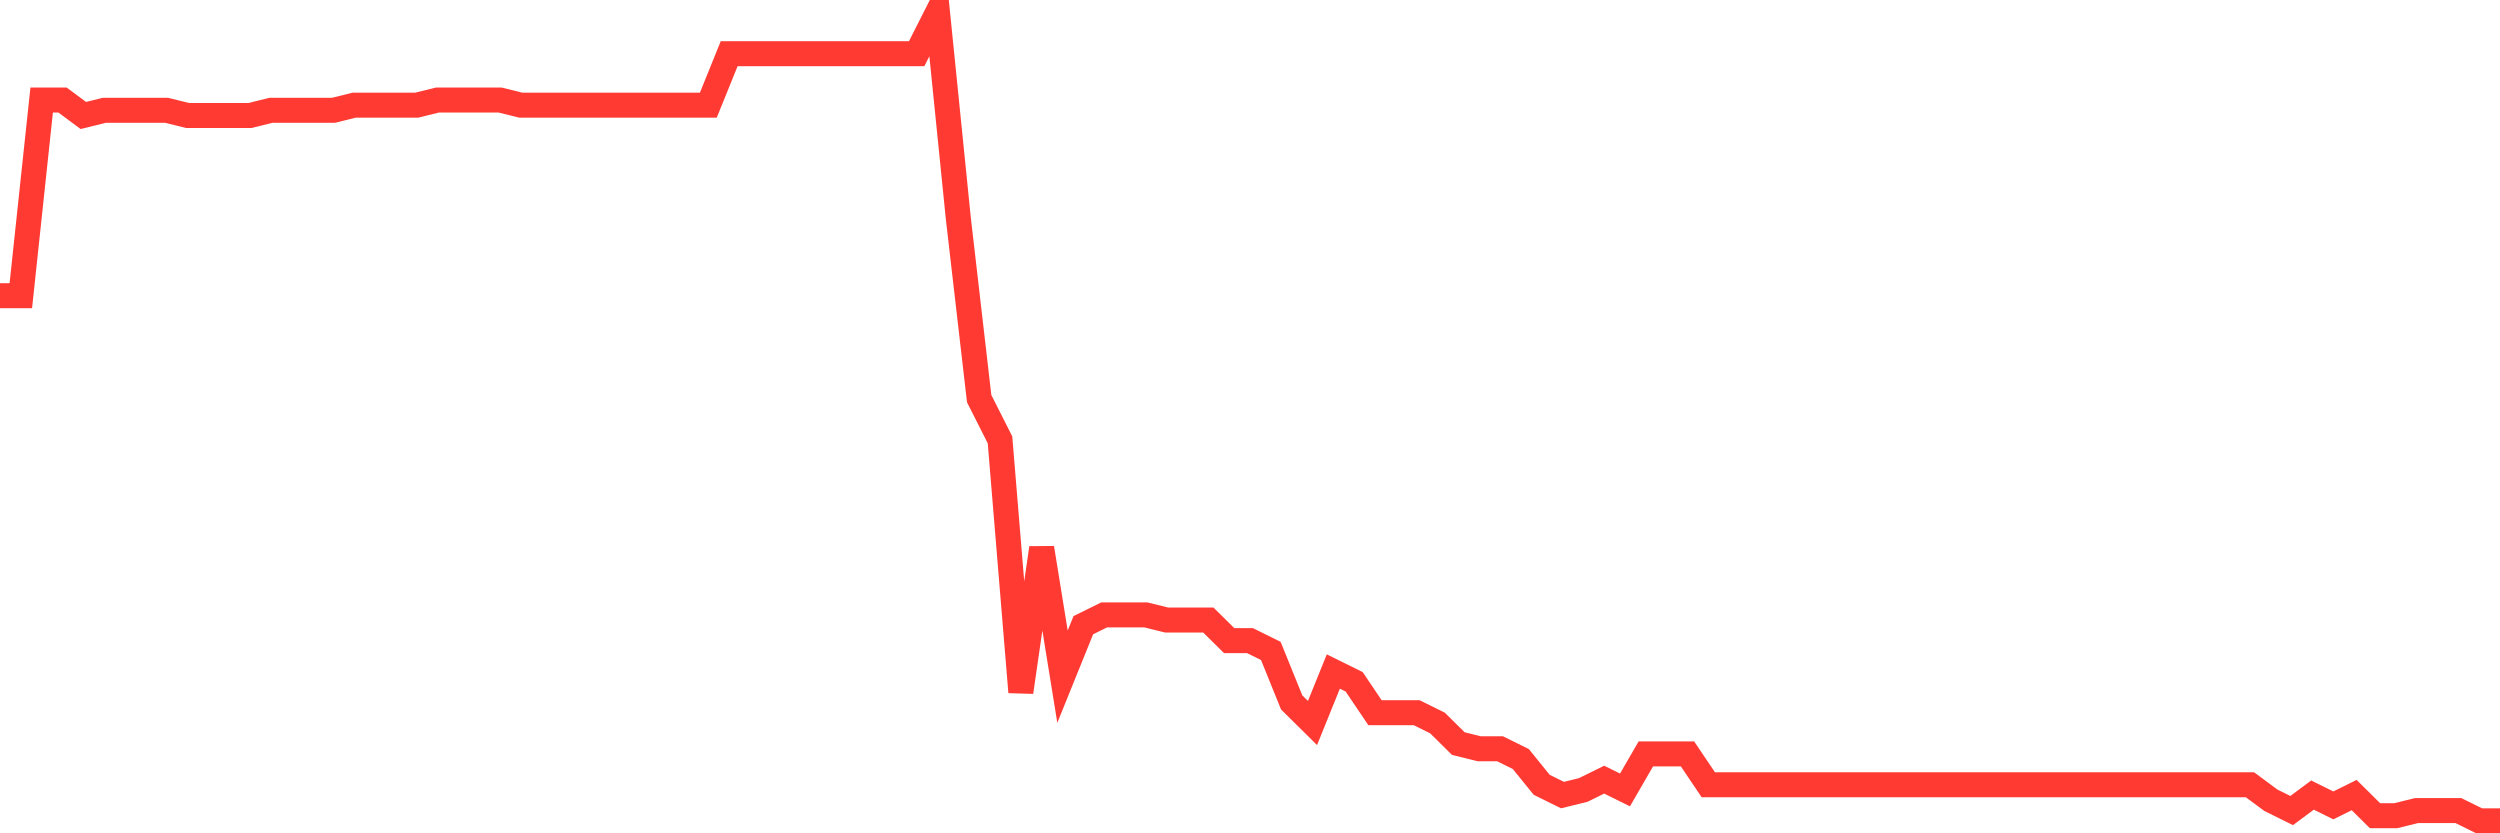 <svg
  xmlns="http://www.w3.org/2000/svg"
  xmlns:xlink="http://www.w3.org/1999/xlink"
  width="120"
  height="40"
  viewBox="0 0 120 40"
  preserveAspectRatio="none"
>
  <polyline
    points="0,14.192 1,14.192 2,4.801 3,4.801 4,5.543 5,5.296 6,5.296 7,5.296 8,5.296 9,5.543 10,5.543 11,5.543 12,5.543 13,5.296 14,5.296 15,5.296 16,5.296 17,5.048 18,5.048 19,5.048 20,5.048 21,4.801 22,4.801 23,4.801 24,4.801 25,5.048 26,5.048 27,5.048 28,5.048 29,5.048 30,5.048 31,5.048 32,5.048 33,5.048 34,5.048 35,2.577 36,2.577 37,2.577 38,2.577 39,2.577 40,2.577 41,2.577 42,2.577 43,2.577 44,2.577 45,0.6 46,10.485 47,19.135 48,21.112 49,33.222 50,26.302 51,32.48 52,30.009 53,29.515 54,29.515 55,29.515 56,29.762 57,29.762 58,29.762 59,30.75 60,30.75 61,31.245 62,33.716 63,34.704 64,32.233 65,32.727 66,34.21 67,34.21 68,34.21 69,34.704 70,35.693 71,35.94 72,35.94 73,36.434 74,37.67 75,38.164 76,37.917 77,37.423 78,37.917 79,36.187 80,36.187 81,36.187 82,37.67 83,37.67 84,37.67 85,37.67 86,37.67 87,37.67 88,37.67 89,37.67 90,37.67 91,37.67 92,37.67 93,37.67 94,37.67 95,37.67 96,37.67 97,37.67 98,37.67 99,37.67 100,37.67 101,37.67 102,37.67 103,37.67 104,37.67 105,37.67 106,37.67 107,37.67 108,37.67 109,38.411 110,38.906 111,38.164 112,38.659 113,38.164 114,39.153 115,39.153 116,38.906 117,38.906 118,38.906 119,39.4 120,39.4"
    fill="none"
    stroke="#ff3a33"
    stroke-width="1.2"
  >
  </polyline>
</svg>
